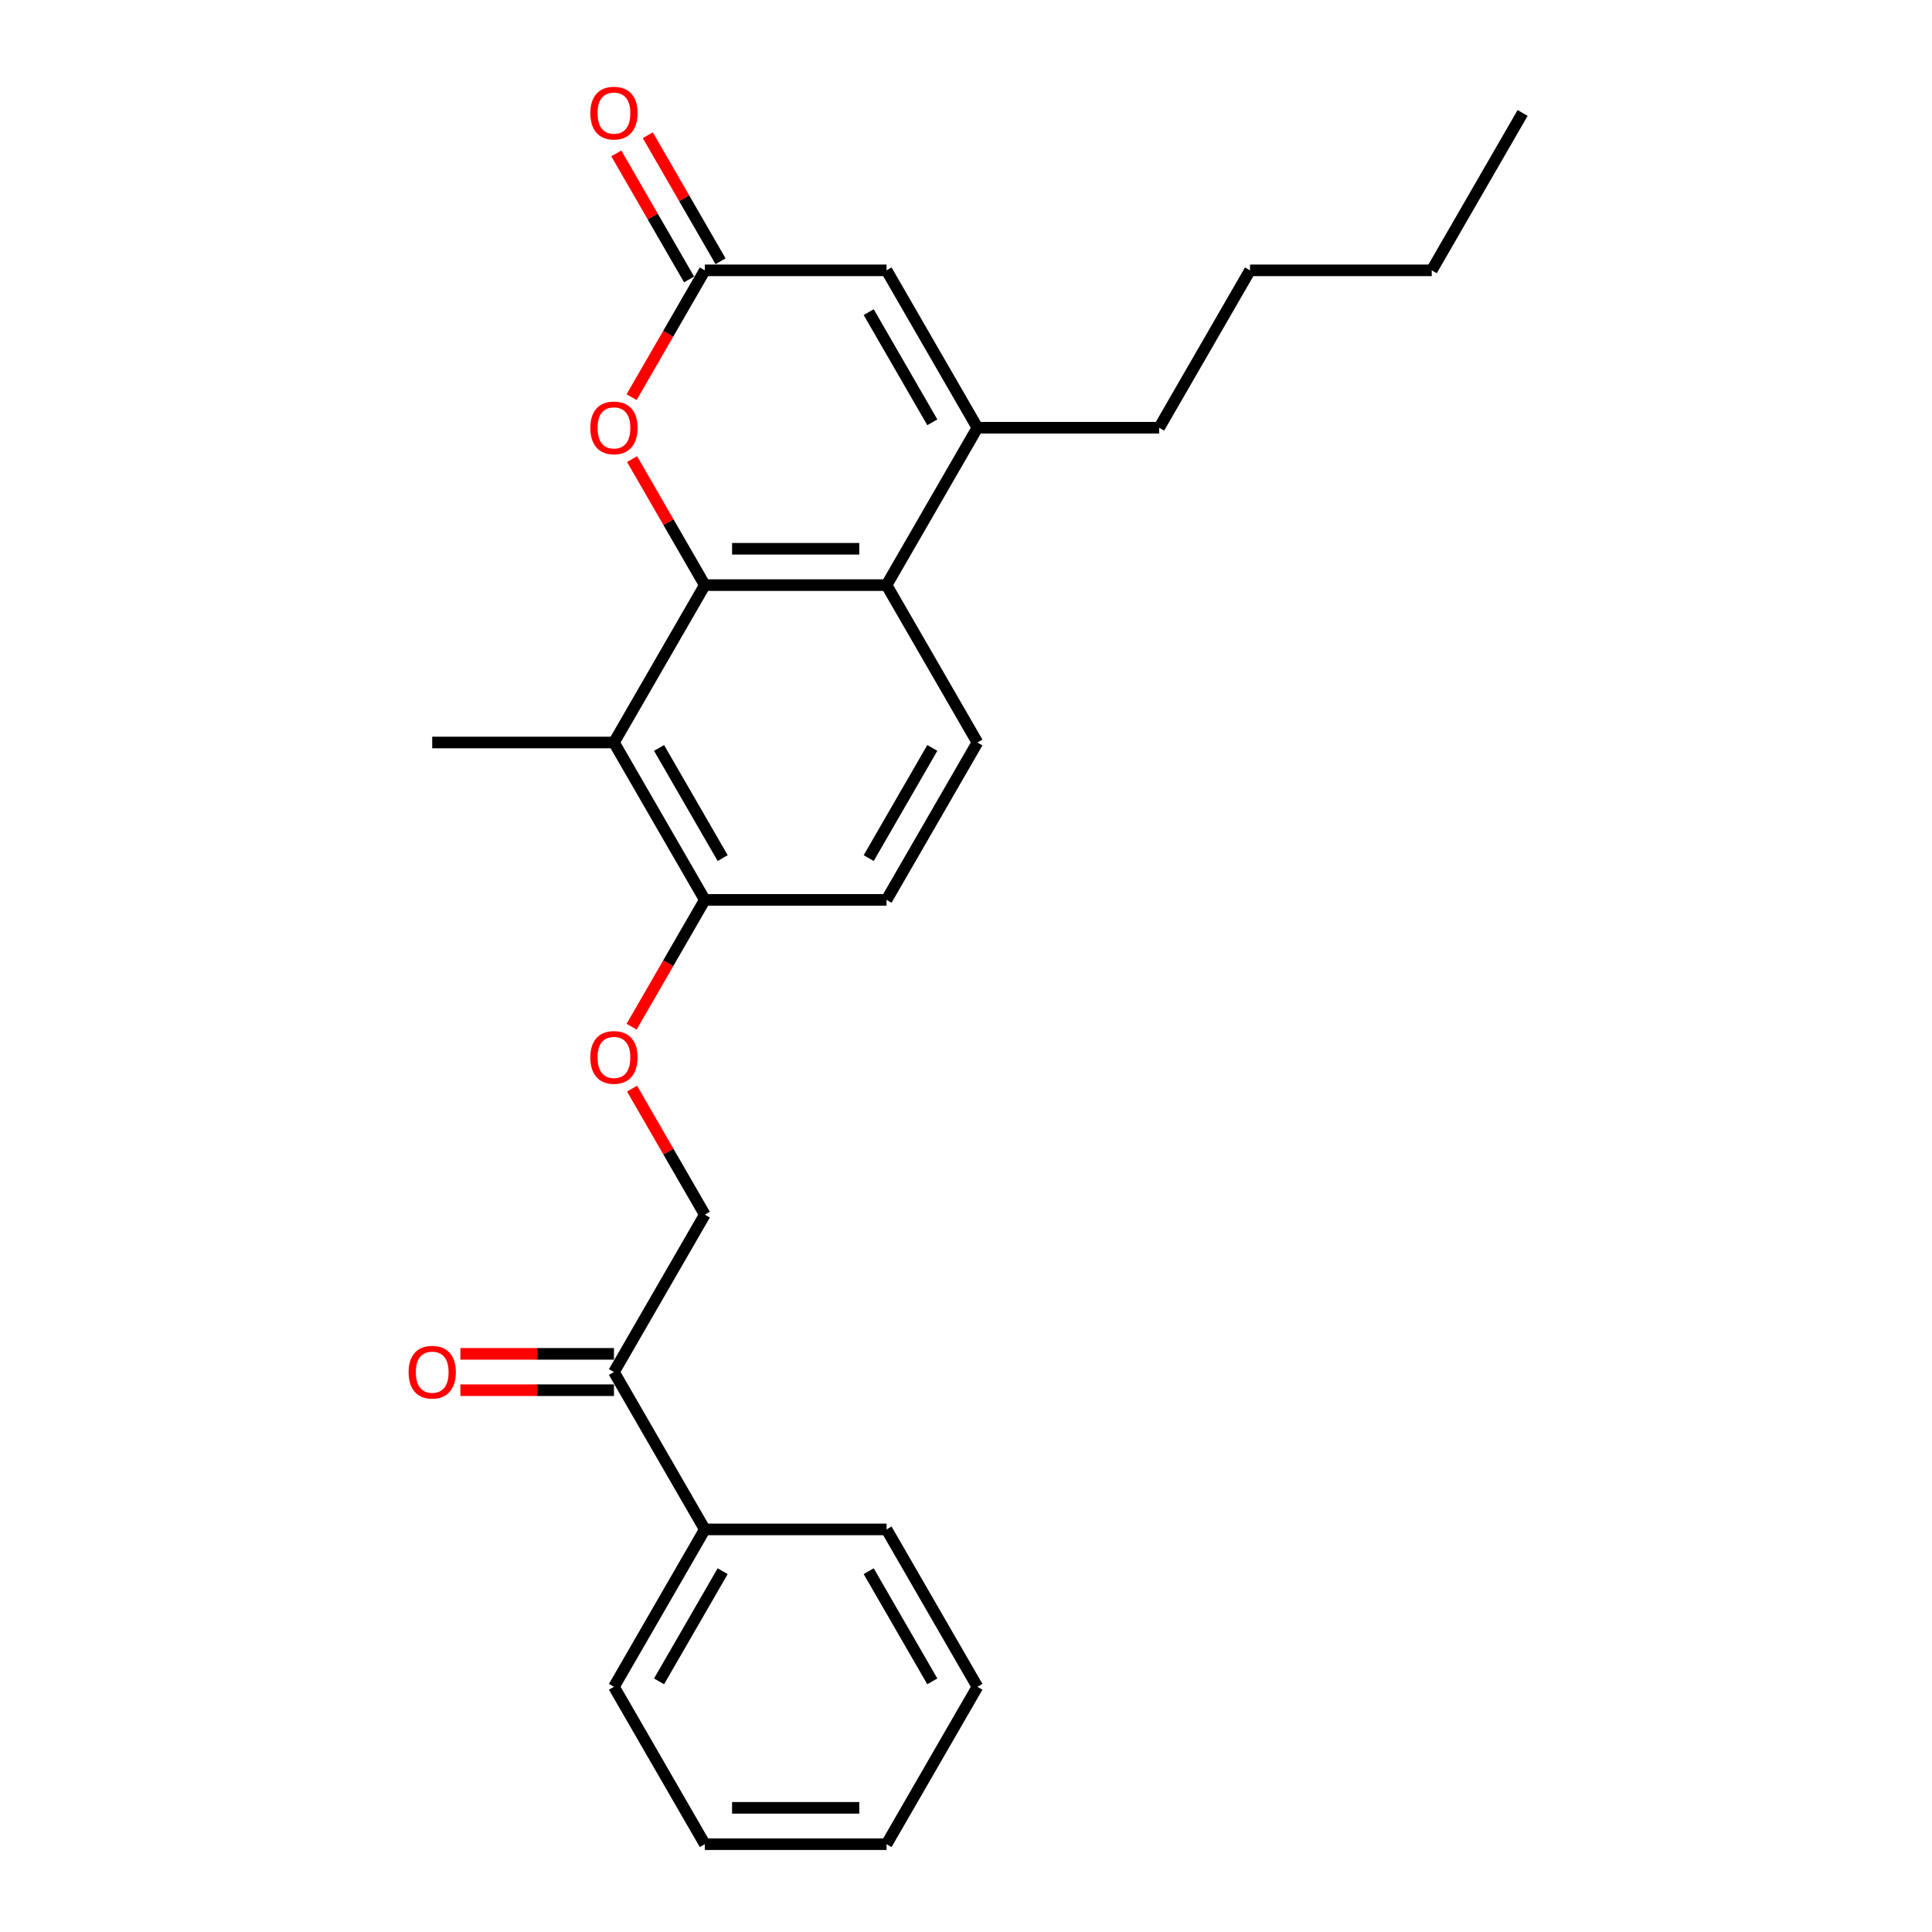 <?xml version='1.0' encoding='iso-8859-1'?>
<svg version='1.1' baseProfile='full'
              xmlns='http://www.w3.org/2000/svg'
                      xmlns:rdkit='http://www.rdkit.org/xml'
                      xmlns:xlink='http://www.w3.org/1999/xlink'
                  xml:space='preserve'
width='1000px' height='1000px' viewBox='0 0 1000 1000'>
<!-- END OF HEADER -->
<rect style='opacity:1.0;fill:#FFFFFF;stroke:none' width='1000' height='1000' x='0' y='0'> </rect>
<path class='bond-0' d='M 364.813,302.854 L 458.876,302.854' style='fill:none;fill-rule:evenodd;stroke:#000000;stroke-width:6px;stroke-linecap:butt;stroke-linejoin:miter;stroke-opacity:1' />
<path class='bond-0' d='M 378.922,284.042 L 444.767,284.042' style='fill:none;fill-rule:evenodd;stroke:#000000;stroke-width:6px;stroke-linecap:butt;stroke-linejoin:miter;stroke-opacity:1' />
<path class='bond-2' d='M 364.813,302.854 L 345.983,270.241' style='fill:none;fill-rule:evenodd;stroke:#000000;stroke-width:6px;stroke-linecap:butt;stroke-linejoin:miter;stroke-opacity:1' />
<path class='bond-2' d='M 345.983,270.241 L 327.154,237.628' style='fill:none;fill-rule:evenodd;stroke:#FF0000;stroke-width:6px;stroke-linecap:butt;stroke-linejoin:miter;stroke-opacity:1' />
<path class='bond-3' d='M 364.813,302.854 L 317.781,384.316' style='fill:none;fill-rule:evenodd;stroke:#000000;stroke-width:6px;stroke-linecap:butt;stroke-linejoin:miter;stroke-opacity:1' />
<path class='bond-1' d='M 458.876,302.854 L 505.908,221.393' style='fill:none;fill-rule:evenodd;stroke:#000000;stroke-width:6px;stroke-linecap:butt;stroke-linejoin:miter;stroke-opacity:1' />
<path class='bond-6' d='M 458.876,302.854 L 505.908,384.316' style='fill:none;fill-rule:evenodd;stroke:#000000;stroke-width:6px;stroke-linecap:butt;stroke-linejoin:miter;stroke-opacity:1' />
<path class='bond-15' d='M 505.908,221.393 L 599.971,221.393' style='fill:none;fill-rule:evenodd;stroke:#000000;stroke-width:6px;stroke-linecap:butt;stroke-linejoin:miter;stroke-opacity:1' />
<path class='bond-26' d='M 505.908,221.393 L 458.876,139.931' style='fill:none;fill-rule:evenodd;stroke:#000000;stroke-width:6px;stroke-linecap:butt;stroke-linejoin:miter;stroke-opacity:1' />
<path class='bond-26' d='M 482.561,218.58 L 449.639,161.557' style='fill:none;fill-rule:evenodd;stroke:#000000;stroke-width:6px;stroke-linecap:butt;stroke-linejoin:miter;stroke-opacity:1' />
<path class='bond-4' d='M 326.915,205.571 L 345.864,172.751' style='fill:none;fill-rule:evenodd;stroke:#FF0000;stroke-width:6px;stroke-linecap:butt;stroke-linejoin:miter;stroke-opacity:1' />
<path class='bond-4' d='M 345.864,172.751 L 364.813,139.931' style='fill:none;fill-rule:evenodd;stroke:#000000;stroke-width:6px;stroke-linecap:butt;stroke-linejoin:miter;stroke-opacity:1' />
<path class='bond-7' d='M 317.781,384.316 L 364.813,465.777' style='fill:none;fill-rule:evenodd;stroke:#000000;stroke-width:6px;stroke-linecap:butt;stroke-linejoin:miter;stroke-opacity:1' />
<path class='bond-7' d='M 341.128,387.129 L 374.05,444.152' style='fill:none;fill-rule:evenodd;stroke:#000000;stroke-width:6px;stroke-linecap:butt;stroke-linejoin:miter;stroke-opacity:1' />
<path class='bond-16' d='M 317.781,384.316 L 223.717,384.316' style='fill:none;fill-rule:evenodd;stroke:#000000;stroke-width:6px;stroke-linecap:butt;stroke-linejoin:miter;stroke-opacity:1' />
<path class='bond-5' d='M 364.813,139.931 L 458.876,139.931' style='fill:none;fill-rule:evenodd;stroke:#000000;stroke-width:6px;stroke-linecap:butt;stroke-linejoin:miter;stroke-opacity:1' />
<path class='bond-10' d='M 372.959,135.228 L 354.13,102.615' style='fill:none;fill-rule:evenodd;stroke:#000000;stroke-width:6px;stroke-linecap:butt;stroke-linejoin:miter;stroke-opacity:1' />
<path class='bond-10' d='M 354.13,102.615 L 335.3,70.002' style='fill:none;fill-rule:evenodd;stroke:#FF0000;stroke-width:6px;stroke-linecap:butt;stroke-linejoin:miter;stroke-opacity:1' />
<path class='bond-10' d='M 356.666,144.635 L 337.837,112.022' style='fill:none;fill-rule:evenodd;stroke:#000000;stroke-width:6px;stroke-linecap:butt;stroke-linejoin:miter;stroke-opacity:1' />
<path class='bond-10' d='M 337.837,112.022 L 319.008,79.409' style='fill:none;fill-rule:evenodd;stroke:#FF0000;stroke-width:6px;stroke-linecap:butt;stroke-linejoin:miter;stroke-opacity:1' />
<path class='bond-25' d='M 505.908,384.316 L 458.876,465.777' style='fill:none;fill-rule:evenodd;stroke:#000000;stroke-width:6px;stroke-linecap:butt;stroke-linejoin:miter;stroke-opacity:1' />
<path class='bond-25' d='M 482.561,387.129 L 449.639,444.152' style='fill:none;fill-rule:evenodd;stroke:#000000;stroke-width:6px;stroke-linecap:butt;stroke-linejoin:miter;stroke-opacity:1' />
<path class='bond-9' d='M 364.813,465.777 L 345.864,498.597' style='fill:none;fill-rule:evenodd;stroke:#000000;stroke-width:6px;stroke-linecap:butt;stroke-linejoin:miter;stroke-opacity:1' />
<path class='bond-9' d='M 345.864,498.597 L 326.915,531.417' style='fill:none;fill-rule:evenodd;stroke:#FF0000;stroke-width:6px;stroke-linecap:butt;stroke-linejoin:miter;stroke-opacity:1' />
<path class='bond-11' d='M 364.813,465.777 L 458.876,465.777' style='fill:none;fill-rule:evenodd;stroke:#000000;stroke-width:6px;stroke-linecap:butt;stroke-linejoin:miter;stroke-opacity:1' />
<path class='bond-8' d='M 317.781,710.161 L 364.813,628.7' style='fill:none;fill-rule:evenodd;stroke:#000000;stroke-width:6px;stroke-linecap:butt;stroke-linejoin:miter;stroke-opacity:1' />
<path class='bond-13' d='M 317.781,700.755 L 278.039,700.755' style='fill:none;fill-rule:evenodd;stroke:#000000;stroke-width:6px;stroke-linecap:butt;stroke-linejoin:miter;stroke-opacity:1' />
<path class='bond-13' d='M 278.039,700.755 L 238.297,700.755' style='fill:none;fill-rule:evenodd;stroke:#FF0000;stroke-width:6px;stroke-linecap:butt;stroke-linejoin:miter;stroke-opacity:1' />
<path class='bond-13' d='M 317.781,719.568 L 278.039,719.568' style='fill:none;fill-rule:evenodd;stroke:#000000;stroke-width:6px;stroke-linecap:butt;stroke-linejoin:miter;stroke-opacity:1' />
<path class='bond-13' d='M 278.039,719.568 L 238.297,719.568' style='fill:none;fill-rule:evenodd;stroke:#FF0000;stroke-width:6px;stroke-linecap:butt;stroke-linejoin:miter;stroke-opacity:1' />
<path class='bond-14' d='M 317.781,710.161 L 364.813,791.623' style='fill:none;fill-rule:evenodd;stroke:#000000;stroke-width:6px;stroke-linecap:butt;stroke-linejoin:miter;stroke-opacity:1' />
<path class='bond-12' d='M 327.154,563.474 L 345.983,596.087' style='fill:none;fill-rule:evenodd;stroke:#FF0000;stroke-width:6px;stroke-linecap:butt;stroke-linejoin:miter;stroke-opacity:1' />
<path class='bond-12' d='M 345.983,596.087 L 364.813,628.7' style='fill:none;fill-rule:evenodd;stroke:#000000;stroke-width:6px;stroke-linecap:butt;stroke-linejoin:miter;stroke-opacity:1' />
<path class='bond-17' d='M 364.813,791.623 L 317.781,873.084' style='fill:none;fill-rule:evenodd;stroke:#000000;stroke-width:6px;stroke-linecap:butt;stroke-linejoin:miter;stroke-opacity:1' />
<path class='bond-17' d='M 374.05,813.248 L 341.128,870.271' style='fill:none;fill-rule:evenodd;stroke:#000000;stroke-width:6px;stroke-linecap:butt;stroke-linejoin:miter;stroke-opacity:1' />
<path class='bond-18' d='M 364.813,791.623 L 458.876,791.623' style='fill:none;fill-rule:evenodd;stroke:#000000;stroke-width:6px;stroke-linecap:butt;stroke-linejoin:miter;stroke-opacity:1' />
<path class='bond-19' d='M 599.971,221.393 L 647.003,139.931' style='fill:none;fill-rule:evenodd;stroke:#000000;stroke-width:6px;stroke-linecap:butt;stroke-linejoin:miter;stroke-opacity:1' />
<path class='bond-23' d='M 317.781,873.084 L 364.813,954.545' style='fill:none;fill-rule:evenodd;stroke:#000000;stroke-width:6px;stroke-linecap:butt;stroke-linejoin:miter;stroke-opacity:1' />
<path class='bond-22' d='M 458.876,791.623 L 505.908,873.084' style='fill:none;fill-rule:evenodd;stroke:#000000;stroke-width:6px;stroke-linecap:butt;stroke-linejoin:miter;stroke-opacity:1' />
<path class='bond-22' d='M 449.639,813.248 L 482.561,870.271' style='fill:none;fill-rule:evenodd;stroke:#000000;stroke-width:6px;stroke-linecap:butt;stroke-linejoin:miter;stroke-opacity:1' />
<path class='bond-20' d='M 647.003,139.931 L 741.067,139.931' style='fill:none;fill-rule:evenodd;stroke:#000000;stroke-width:6px;stroke-linecap:butt;stroke-linejoin:miter;stroke-opacity:1' />
<path class='bond-21' d='M 741.067,139.931 L 788.098,58.47' style='fill:none;fill-rule:evenodd;stroke:#000000;stroke-width:6px;stroke-linecap:butt;stroke-linejoin:miter;stroke-opacity:1' />
<path class='bond-24' d='M 505.908,873.084 L 458.876,954.545' style='fill:none;fill-rule:evenodd;stroke:#000000;stroke-width:6px;stroke-linecap:butt;stroke-linejoin:miter;stroke-opacity:1' />
<path class='bond-27' d='M 364.813,954.545 L 458.876,954.545' style='fill:none;fill-rule:evenodd;stroke:#000000;stroke-width:6px;stroke-linecap:butt;stroke-linejoin:miter;stroke-opacity:1' />
<path class='bond-27' d='M 378.922,935.733 L 444.767,935.733' style='fill:none;fill-rule:evenodd;stroke:#000000;stroke-width:6px;stroke-linecap:butt;stroke-linejoin:miter;stroke-opacity:1' />
<path  class='atom-3' d='M 305.553 221.468
Q 305.553 215.072, 308.713 211.497
Q 311.874 207.923, 317.781 207.923
Q 323.688 207.923, 326.849 211.497
Q 330.009 215.072, 330.009 221.468
Q 330.009 227.94, 326.811 231.627
Q 323.613 235.277, 317.781 235.277
Q 311.911 235.277, 308.713 231.627
Q 305.553 227.977, 305.553 221.468
M 317.781 232.267
Q 321.844 232.267, 324.027 229.558
Q 326.247 226.811, 326.247 221.468
Q 326.247 216.238, 324.027 213.604
Q 321.844 210.933, 317.781 210.933
Q 313.717 210.933, 311.497 213.567
Q 309.315 216.201, 309.315 221.468
Q 309.315 226.849, 311.497 229.558
Q 313.717 232.267, 317.781 232.267
' fill='#FF0000'/>
<path  class='atom-10' d='M 305.553 547.314
Q 305.553 540.917, 308.713 537.343
Q 311.874 533.769, 317.781 533.769
Q 323.688 533.769, 326.849 537.343
Q 330.009 540.917, 330.009 547.314
Q 330.009 553.785, 326.811 557.473
Q 323.613 561.122, 317.781 561.122
Q 311.911 561.122, 308.713 557.473
Q 305.553 553.823, 305.553 547.314
M 317.781 558.112
Q 321.844 558.112, 324.027 555.403
Q 326.247 552.657, 326.247 547.314
Q 326.247 542.084, 324.027 539.45
Q 321.844 536.779, 317.781 536.779
Q 313.717 536.779, 311.497 539.412
Q 309.315 542.046, 309.315 547.314
Q 309.315 552.694, 311.497 555.403
Q 313.717 558.112, 317.781 558.112
' fill='#FF0000'/>
<path  class='atom-11' d='M 305.553 58.545
Q 305.553 52.149, 308.713 48.575
Q 311.874 45, 317.781 45
Q 323.688 45, 326.849 48.575
Q 330.009 52.149, 330.009 58.545
Q 330.009 65.017, 326.811 68.704
Q 323.613 72.354, 317.781 72.354
Q 311.911 72.354, 308.713 68.704
Q 305.553 65.055, 305.553 58.545
M 317.781 69.344
Q 321.844 69.344, 324.027 66.635
Q 326.247 63.888, 326.247 58.545
Q 326.247 53.315, 324.027 50.682
Q 321.844 48.01, 317.781 48.01
Q 313.717 48.01, 311.497 50.644
Q 309.315 53.278, 309.315 58.545
Q 309.315 63.926, 311.497 66.635
Q 313.717 69.344, 317.781 69.344
' fill='#FF0000'/>
<path  class='atom-14' d='M 211.489 710.237
Q 211.489 703.84, 214.65 700.266
Q 217.81 696.691, 223.717 696.691
Q 229.625 696.691, 232.785 700.266
Q 235.946 703.84, 235.946 710.237
Q 235.946 716.708, 232.747 720.395
Q 229.549 724.045, 223.717 724.045
Q 217.848 724.045, 214.65 720.395
Q 211.489 716.746, 211.489 710.237
M 223.717 721.035
Q 227.781 721.035, 229.963 718.326
Q 232.183 715.579, 232.183 710.237
Q 232.183 705.007, 229.963 702.373
Q 227.781 699.701, 223.717 699.701
Q 219.654 699.701, 217.434 702.335
Q 215.252 704.969, 215.252 710.237
Q 215.252 715.617, 217.434 718.326
Q 219.654 721.035, 223.717 721.035
' fill='#FF0000'/>
</svg>
